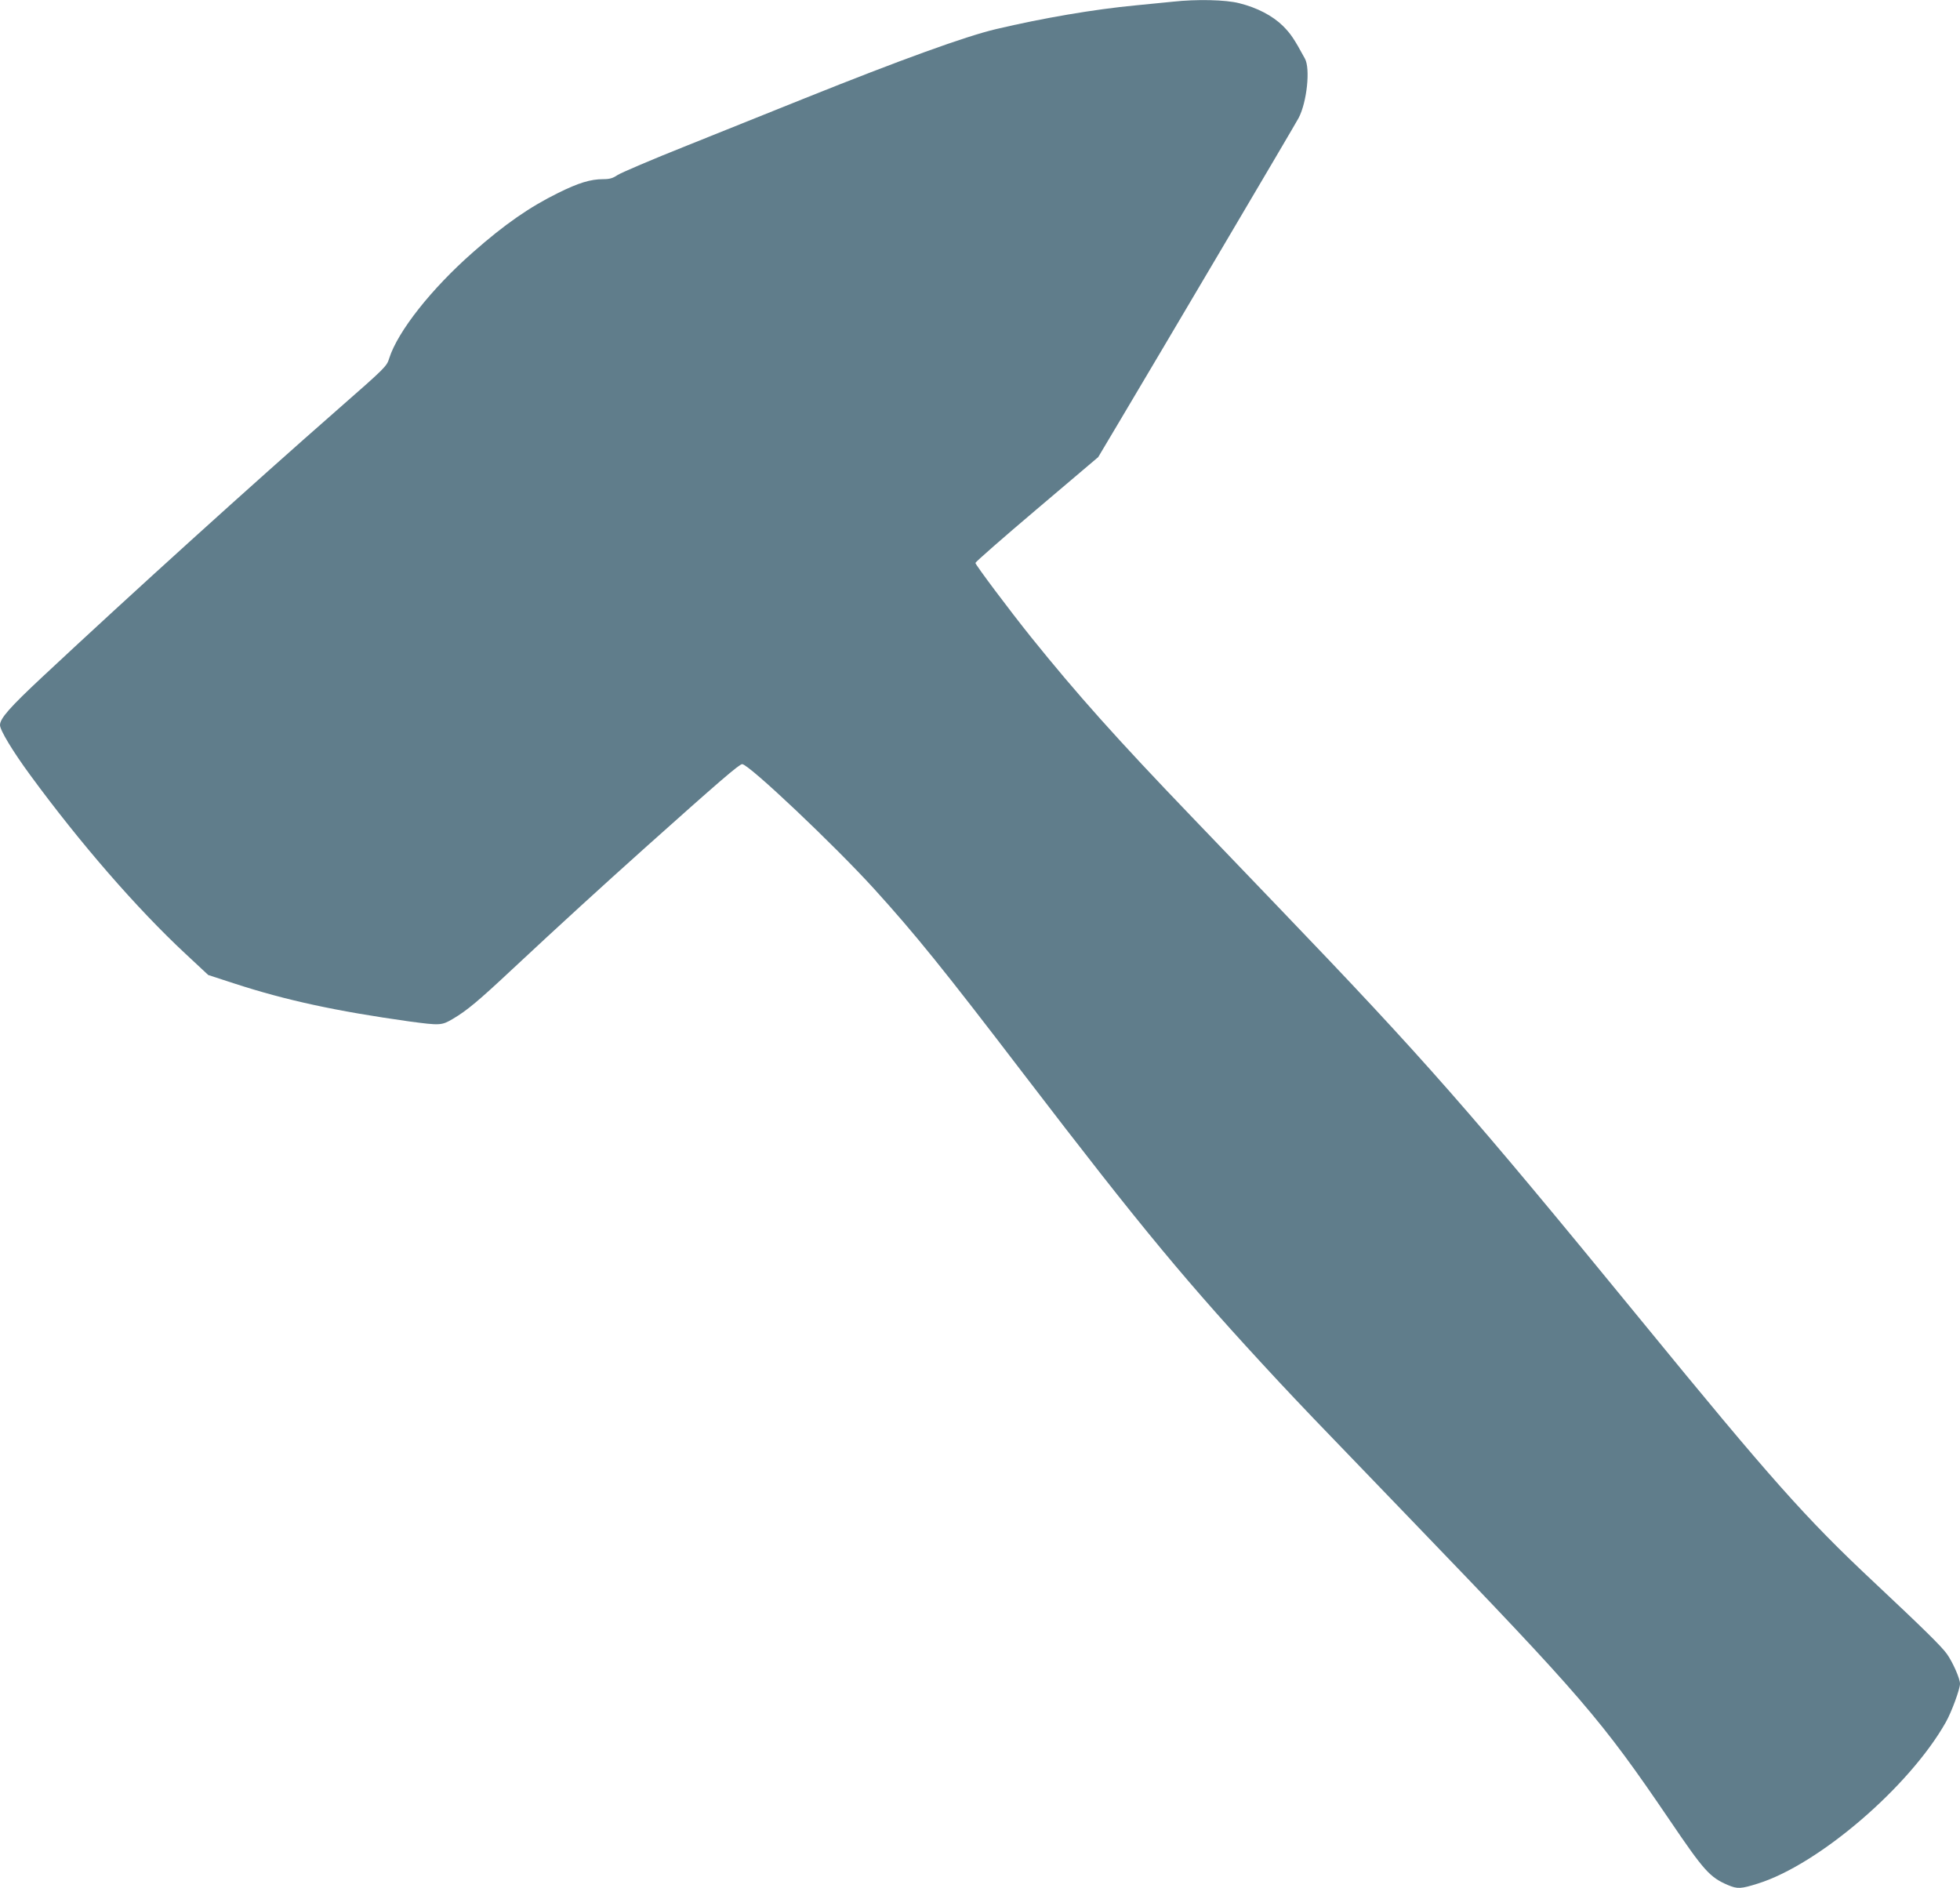 <?xml version="1.0" standalone="no"?>
<!DOCTYPE svg PUBLIC "-//W3C//DTD SVG 20010904//EN"
 "http://www.w3.org/TR/2001/REC-SVG-20010904/DTD/svg10.dtd">
<svg version="1.0" xmlns="http://www.w3.org/2000/svg"
 width="1280pt" height="1233pt" viewBox="0 0 1280 1233"
 preserveAspectRatio="xMidYMid meet">
<g transform="translate(0,1233) scale(0.1,-0.1)"
fill="#607d8b" stroke="none">
<path d="M7660 12319 c-41 -4 -151 -15 -243 -24 -274 -26 -606 -83 -912 -155
-199 -47 -619 -199 -1250 -452 -192 -77 -538 -216 -767 -308 -229 -91 -434
-179 -455 -193 -31 -21 -51 -27 -94 -27 -82 0 -161 -24 -294 -90 -185 -91
-350 -205 -557 -388 -271 -238 -490 -516 -546 -691 -16 -53 -24 -61 -331 -330
-573 -502 -1342 -1198 -1935 -1752 -214 -200 -276 -271 -276 -314 0 -33 83
-171 197 -326 326 -445 697 -872 1015 -1168 l148 -138 172 -56 c335 -109 663
-180 1140 -247 202 -27 212 -27 286 17 92 54 169 119 389 325 315 294 579 535
868 794 483 432 613 544 632 544 43 0 601 -528 862 -815 265 -292 450 -520
981 -1215 771 -1007 1061 -1357 1659 -2000 167 -178 162 -174 872 -910 1113
-1155 1235 -1297 1681 -1953 227 -335 264 -376 383 -427 62 -26 84 -25 195 10
397 124 989 632 1227 1053 38 67 93 217 93 252 0 34 -48 142 -86 195 -37 51
-150 162 -479 471 -443 415 -672 673 -1515 1704 -1126 1376 -1413 1703 -2375
2705 -187 195 -442 461 -566 590 -483 503 -746 797 -1046 1170 -141 176 -363
472 -363 484 0 6 180 164 401 351 l401 340 128 215 c262 440 1164 1966 1181
2000 54 103 77 322 41 387 -71 131 -94 164 -144 214 -67 66 -168 119 -285 148
-88 23 -279 27 -433 10z"/>
</g>
</svg>
